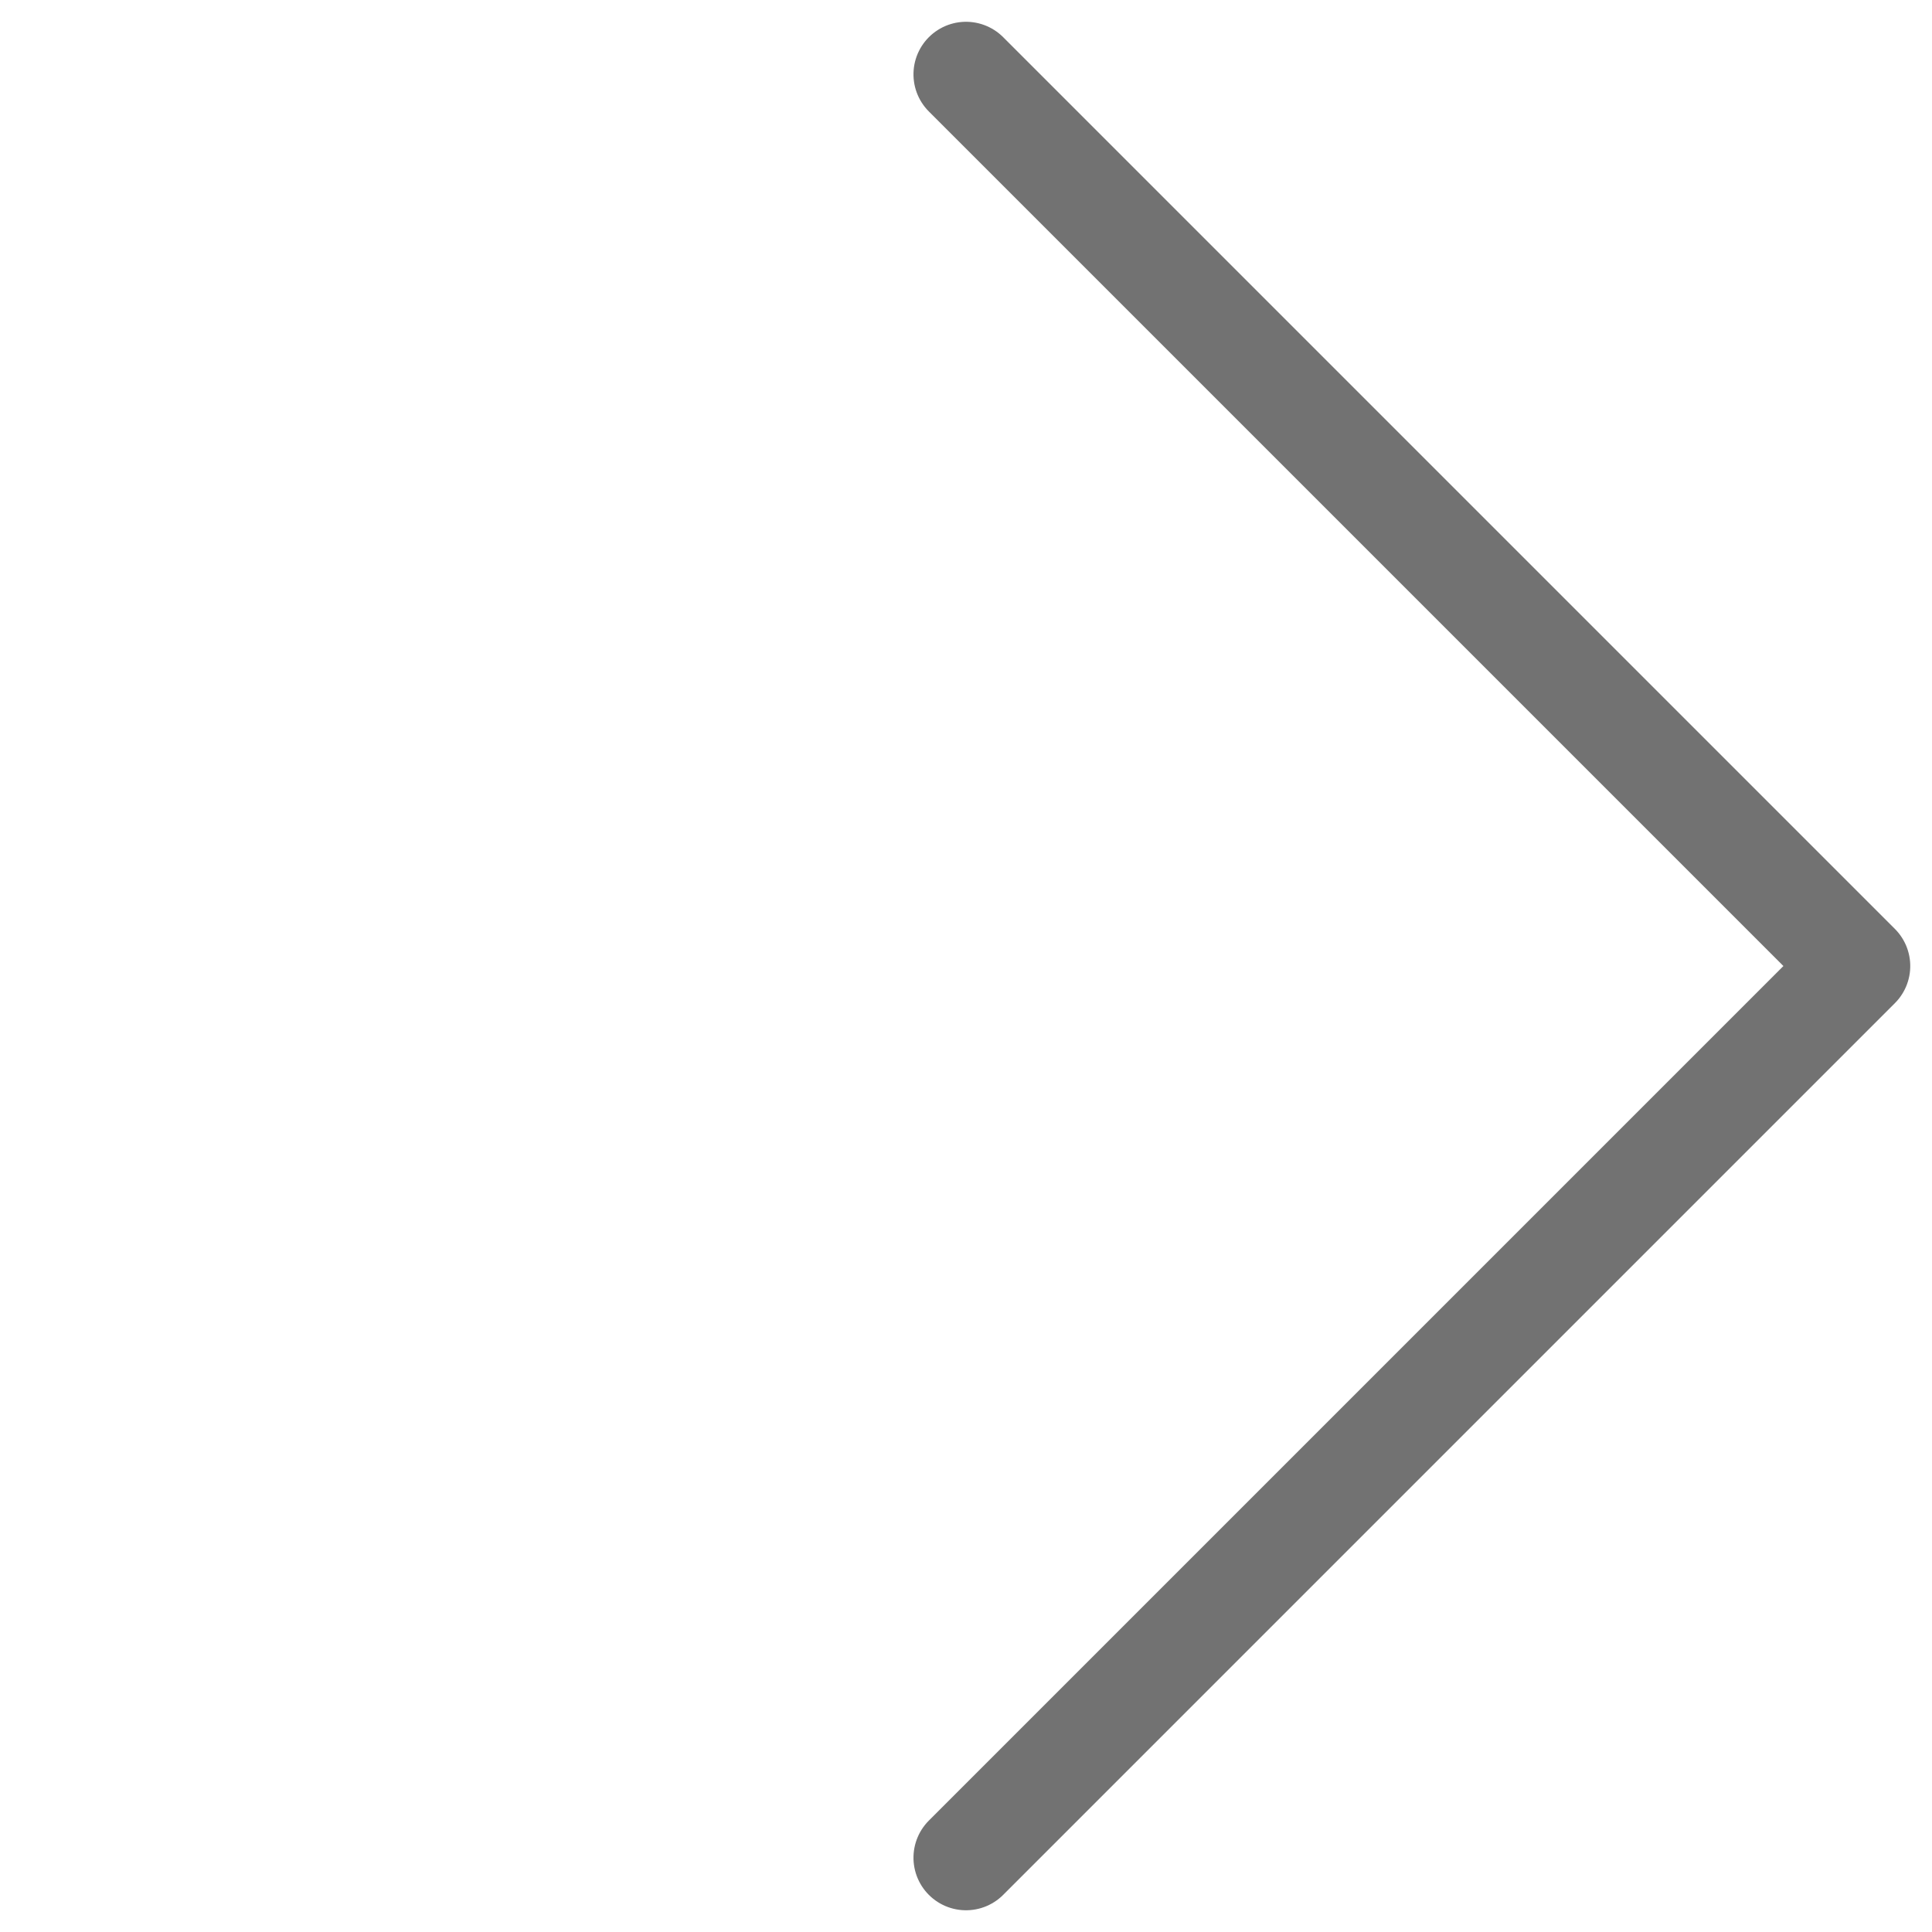 <svg xmlns="http://www.w3.org/2000/svg" width="27.577" height="27.577" viewBox="0 0 27.577 27.577">
  <path id="Контур_31" data-name="Контур 31" d="M62,278V260H80" transform="translate(254.205 153.796) rotate(135)" fill="none" stroke="#727272" stroke-linecap="round" stroke-linejoin="round" stroke-width="1.5"/>
</svg>
